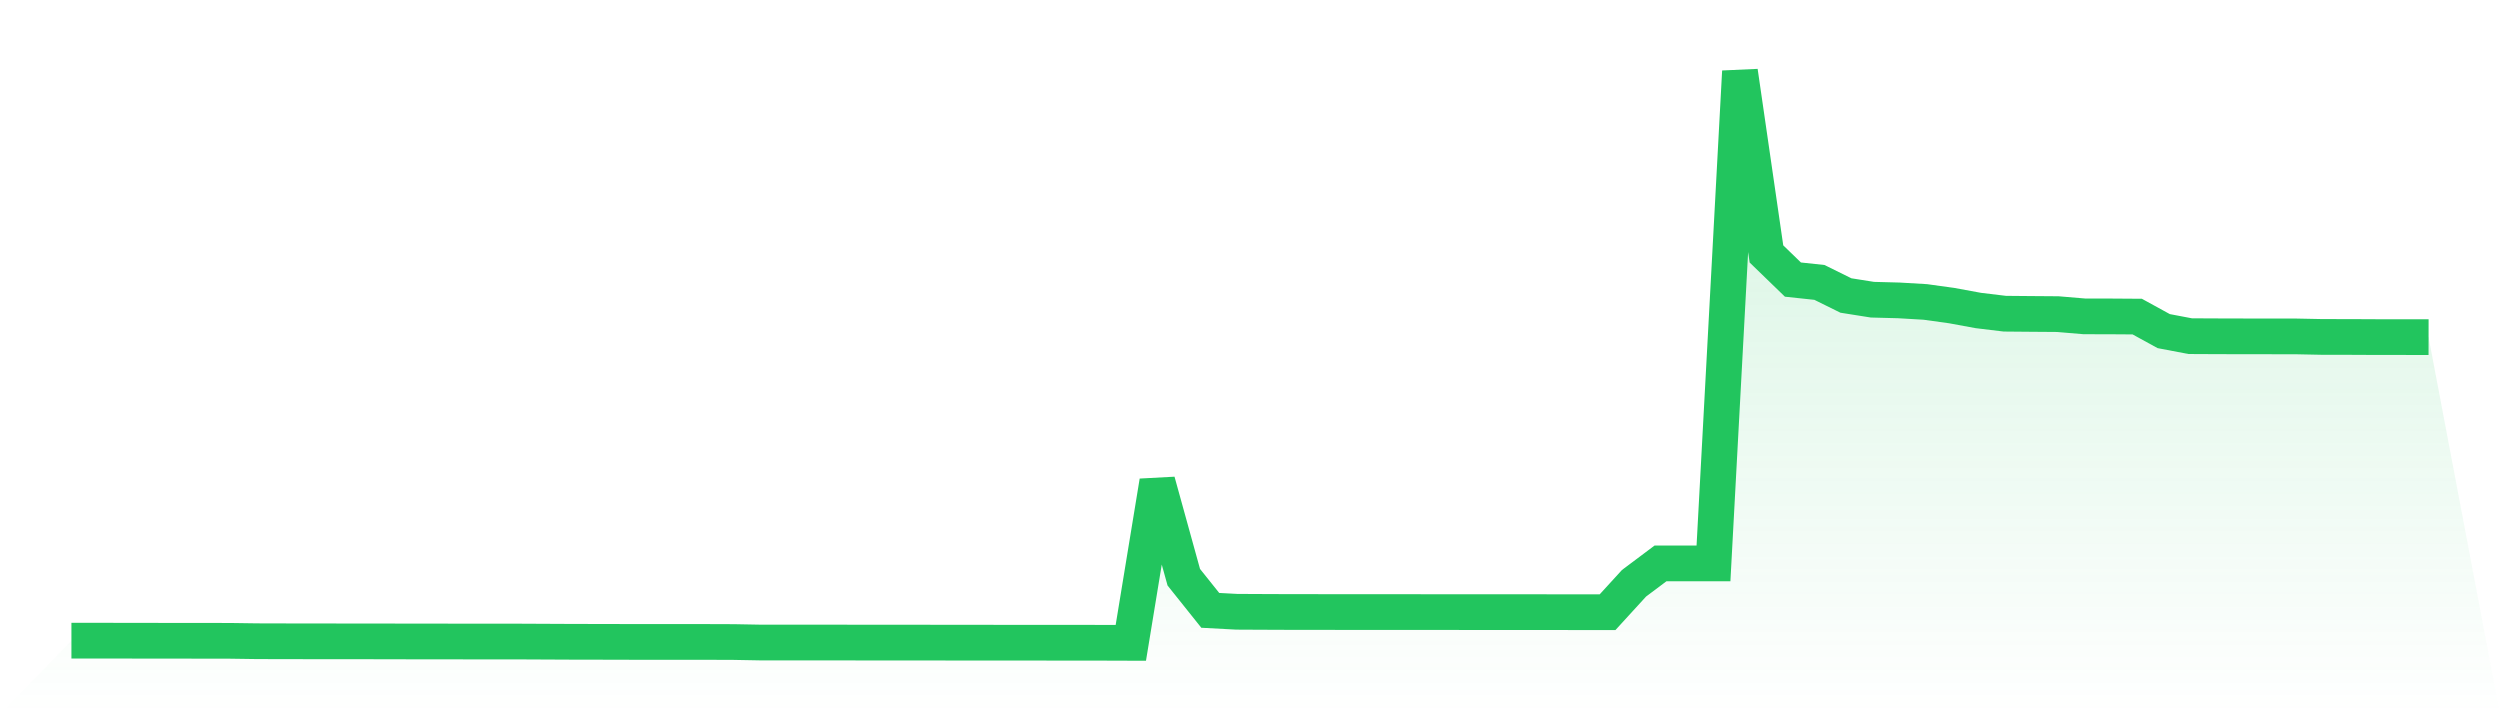 <svg viewBox="0 0 140 40" xmlns="http://www.w3.org/2000/svg">
<defs>
<linearGradient id="gradient" x1="0" x2="0" y1="0" y2="1">
<stop offset="0%" stop-color="#22c55e" stop-opacity="0.2"/>
<stop offset="100%" stop-color="#22c55e" stop-opacity="0"/>
</linearGradient>
</defs>
<path d="M4,35.878 L4,35.878 L5.483,35.878 L6.966,35.879 L8.449,35.882 L9.933,35.883 L11.416,35.884 L12.899,35.887 L14.382,35.908 L15.865,35.912 L17.348,35.914 L18.831,35.916 L20.315,35.916 L21.798,35.919 L23.281,35.922 L24.764,35.923 L26.247,35.925 L27.73,35.927 L29.213,35.927 L30.697,35.934 L32.18,35.941 L33.663,35.943 L35.146,35.947 L36.629,35.948 L38.112,35.948 L39.596,35.949 L41.079,35.954 L42.562,35.981 L44.045,35.981 L45.528,35.983 L47.011,35.982 L48.494,35.986 L49.978,35.986 L51.461,35.986 L52.944,35.988 L54.427,35.989 L55.91,35.991 L57.393,35.991 L58.876,35.992 L60.36,35.993 L61.843,35.995 L63.326,36 L64.809,26.961 L66.292,32.324 L67.775,34.18 L69.258,34.259 L70.742,34.266 L72.225,34.272 L73.708,34.273 L75.191,34.275 L76.674,34.276 L78.157,34.276 L79.64,34.277 L81.124,34.277 L82.607,34.28 L84.09,34.28 L85.573,34.28 L87.056,34.281 L88.539,34.283 L90.022,34.285 L91.506,32.662 L92.989,31.55 L94.472,31.551 L95.955,31.552 L97.438,4 L98.921,14.22 L100.404,15.657 L101.888,15.815 L103.371,16.548 L104.854,16.783 L106.337,16.822 L107.82,16.909 L109.303,17.115 L110.787,17.388 L112.27,17.567 L113.753,17.58 L115.236,17.591 L116.719,17.716 L118.202,17.719 L119.685,17.729 L121.169,18.543 L122.652,18.825 L124.135,18.832 L125.618,18.836 L127.101,18.837 L128.584,18.839 L130.067,18.869 L131.551,18.87 L133.034,18.877 L134.517,18.878 L136,18.88 L140,40 L0,40 z" fill="url(#gradient)"/>
<path d="M4,35.878 L4,35.878 L5.483,35.878 L6.966,35.879 L8.449,35.882 L9.933,35.883 L11.416,35.884 L12.899,35.887 L14.382,35.908 L15.865,35.912 L17.348,35.914 L18.831,35.916 L20.315,35.916 L21.798,35.919 L23.281,35.922 L24.764,35.923 L26.247,35.925 L27.73,35.927 L29.213,35.927 L30.697,35.934 L32.18,35.941 L33.663,35.943 L35.146,35.947 L36.629,35.948 L38.112,35.948 L39.596,35.949 L41.079,35.954 L42.562,35.981 L44.045,35.981 L45.528,35.983 L47.011,35.982 L48.494,35.986 L49.978,35.986 L51.461,35.986 L52.944,35.988 L54.427,35.989 L55.91,35.991 L57.393,35.991 L58.876,35.992 L60.36,35.993 L61.843,35.995 L63.326,36 L64.809,26.961 L66.292,32.324 L67.775,34.18 L69.258,34.259 L70.742,34.266 L72.225,34.272 L73.708,34.273 L75.191,34.275 L76.674,34.276 L78.157,34.276 L79.64,34.277 L81.124,34.277 L82.607,34.28 L84.09,34.28 L85.573,34.28 L87.056,34.281 L88.539,34.283 L90.022,34.285 L91.506,32.662 L92.989,31.55 L94.472,31.551 L95.955,31.552 L97.438,4 L98.921,14.22 L100.404,15.657 L101.888,15.815 L103.371,16.548 L104.854,16.783 L106.337,16.822 L107.82,16.909 L109.303,17.115 L110.787,17.388 L112.27,17.567 L113.753,17.58 L115.236,17.591 L116.719,17.716 L118.202,17.719 L119.685,17.729 L121.169,18.543 L122.652,18.825 L124.135,18.832 L125.618,18.836 L127.101,18.837 L128.584,18.839 L130.067,18.869 L131.551,18.87 L133.034,18.877 L134.517,18.878 L136,18.88" fill="none" stroke="#22c55e" stroke-width="2"/>
</svg>